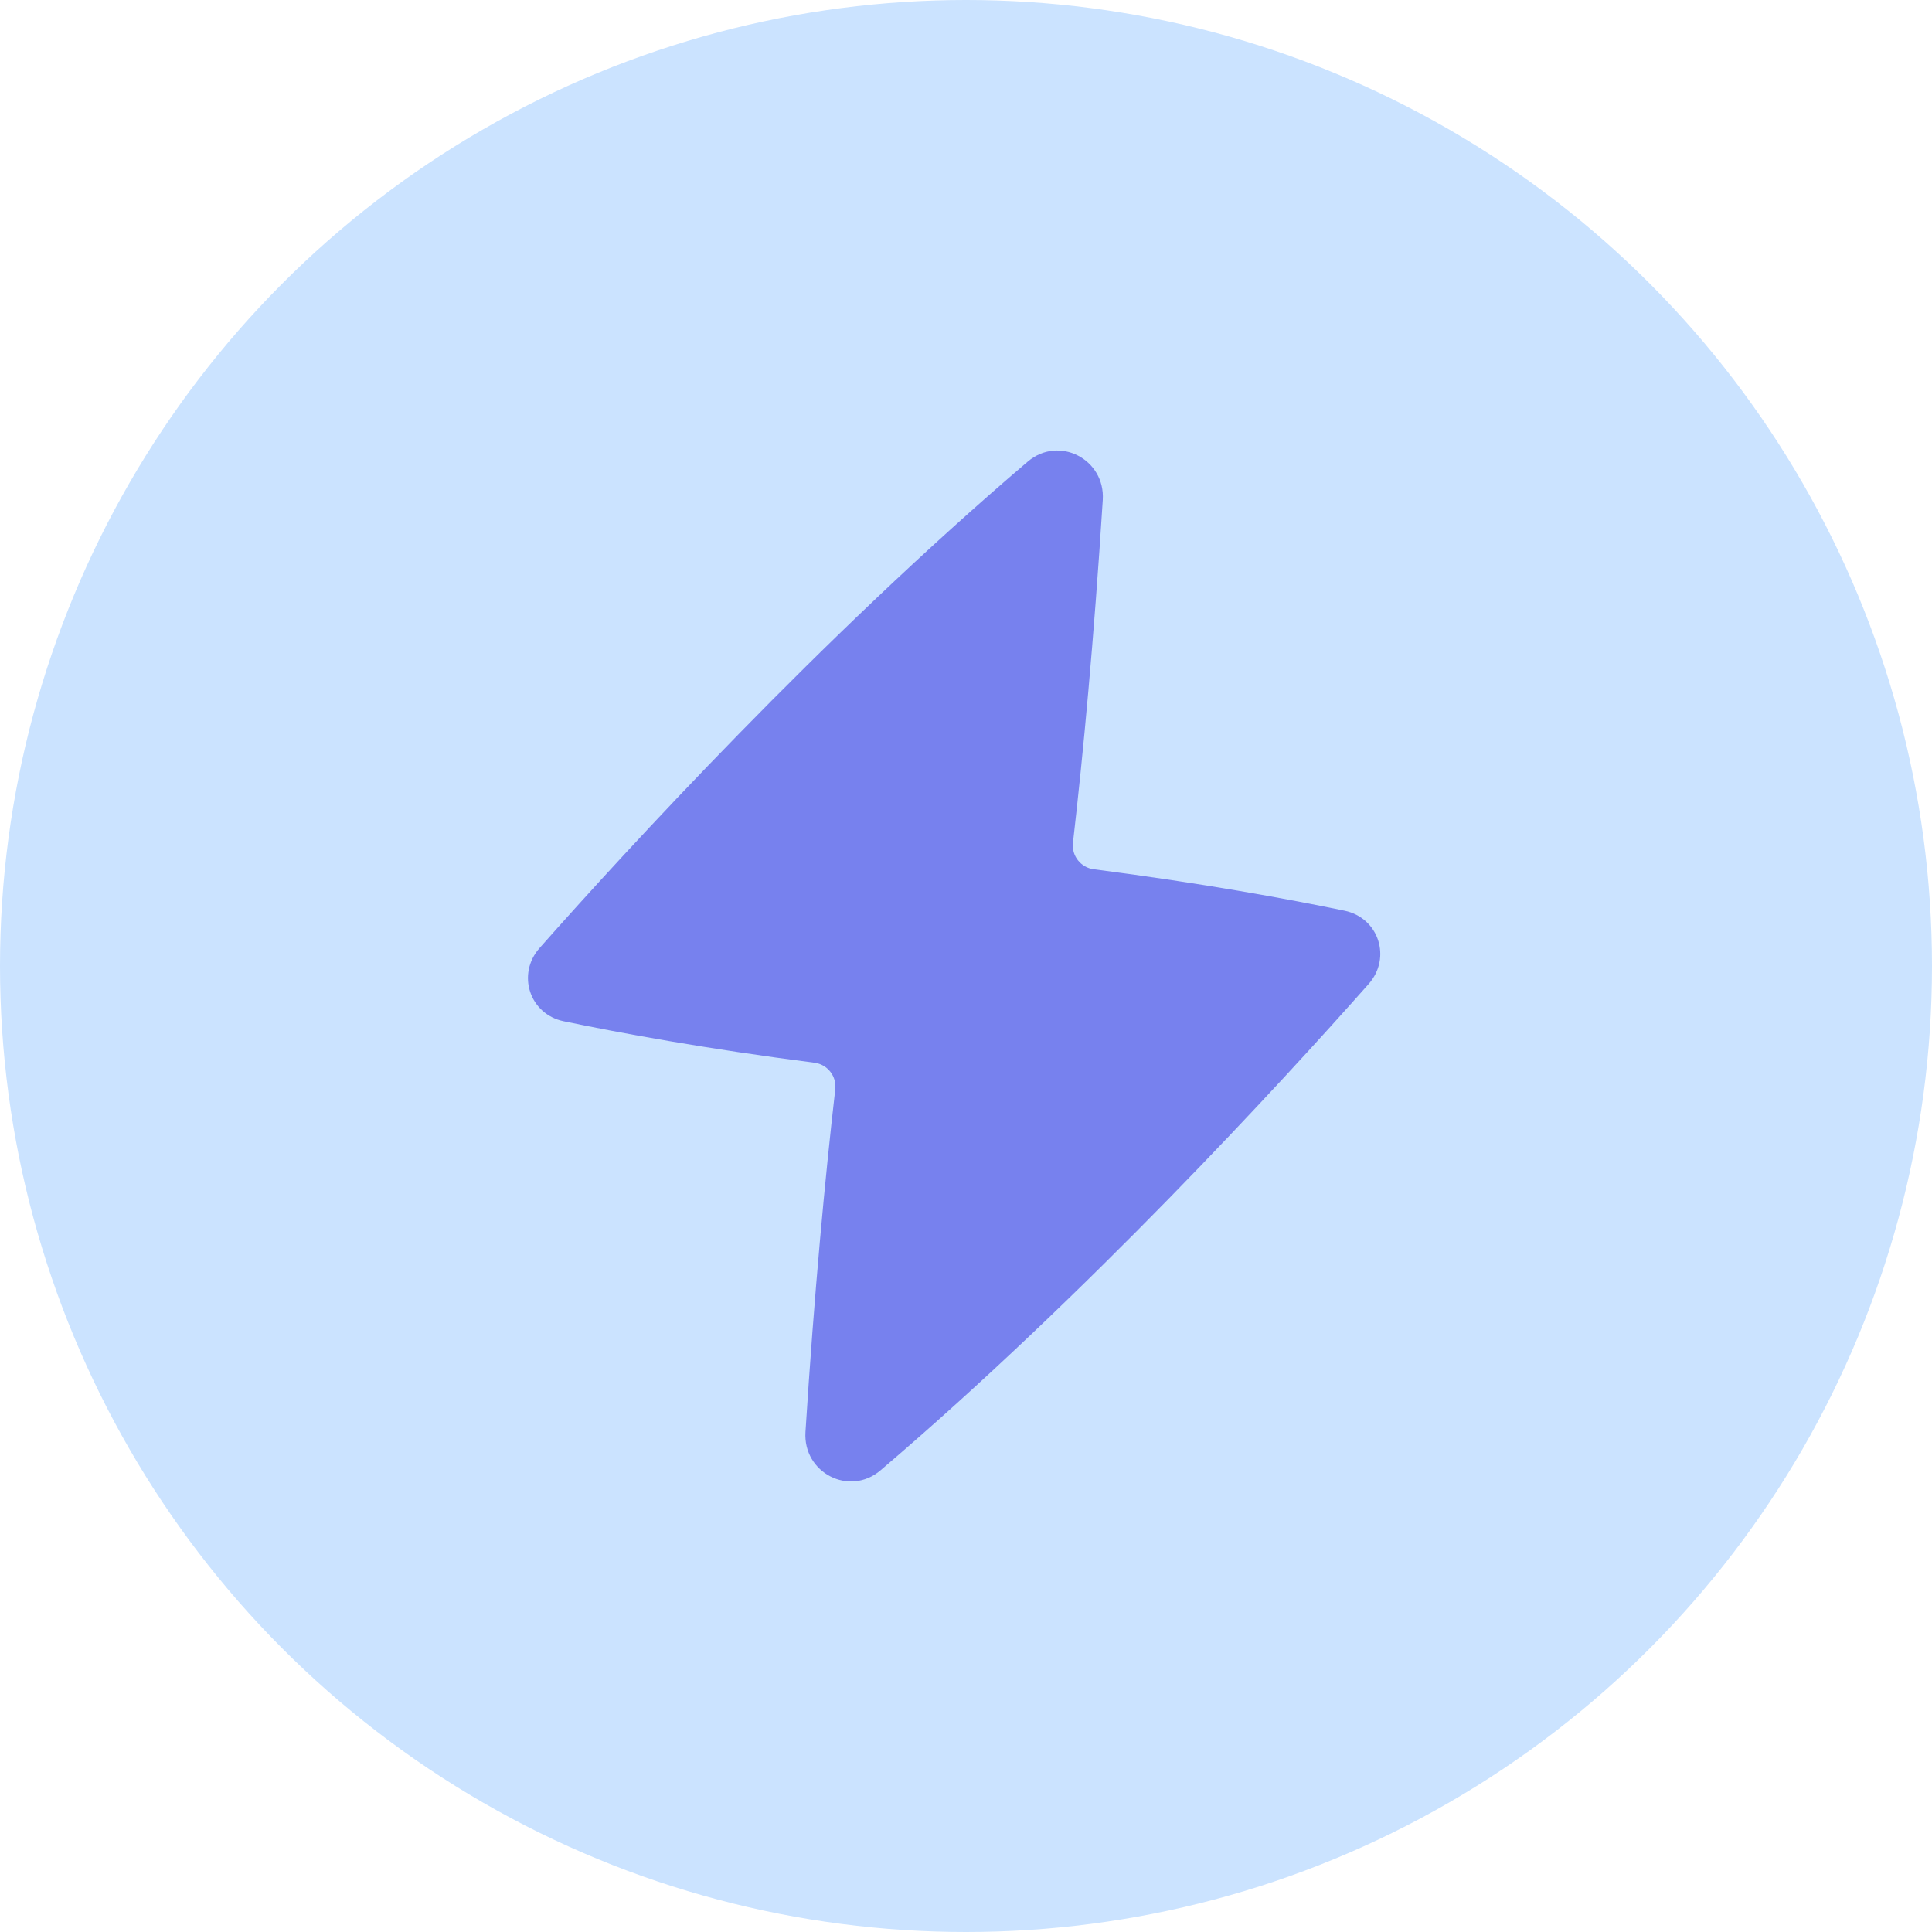 <svg width="44" height="44" viewBox="0 0 44 44" fill="none" xmlns="http://www.w3.org/2000/svg">
<circle cx="22" cy="22" r="22" fill="#CBE3FF"/>
<path fill-rule="evenodd" clip-rule="evenodd" d="M19.023 24.806C19.056 24.509 18.845 24.241 18.549 24.203C16.06 23.883 14.107 23.522 12.837 23.258C12.058 23.096 11.762 22.184 12.29 21.589C14.291 19.329 18.709 14.514 23.406 10.513C24.115 9.91 25.173 10.457 25.115 11.386C24.914 14.57 24.669 17.166 24.436 19.194C24.402 19.49 24.614 19.759 24.91 19.797C27.399 20.117 29.352 20.477 30.622 20.741C31.401 20.904 31.697 21.815 31.169 22.411C29.168 24.67 24.749 29.485 20.053 33.486C19.344 34.089 18.286 33.542 18.344 32.613C18.545 29.43 18.79 26.833 19.023 24.806Z" fill="#7781EE"/>
</svg>
